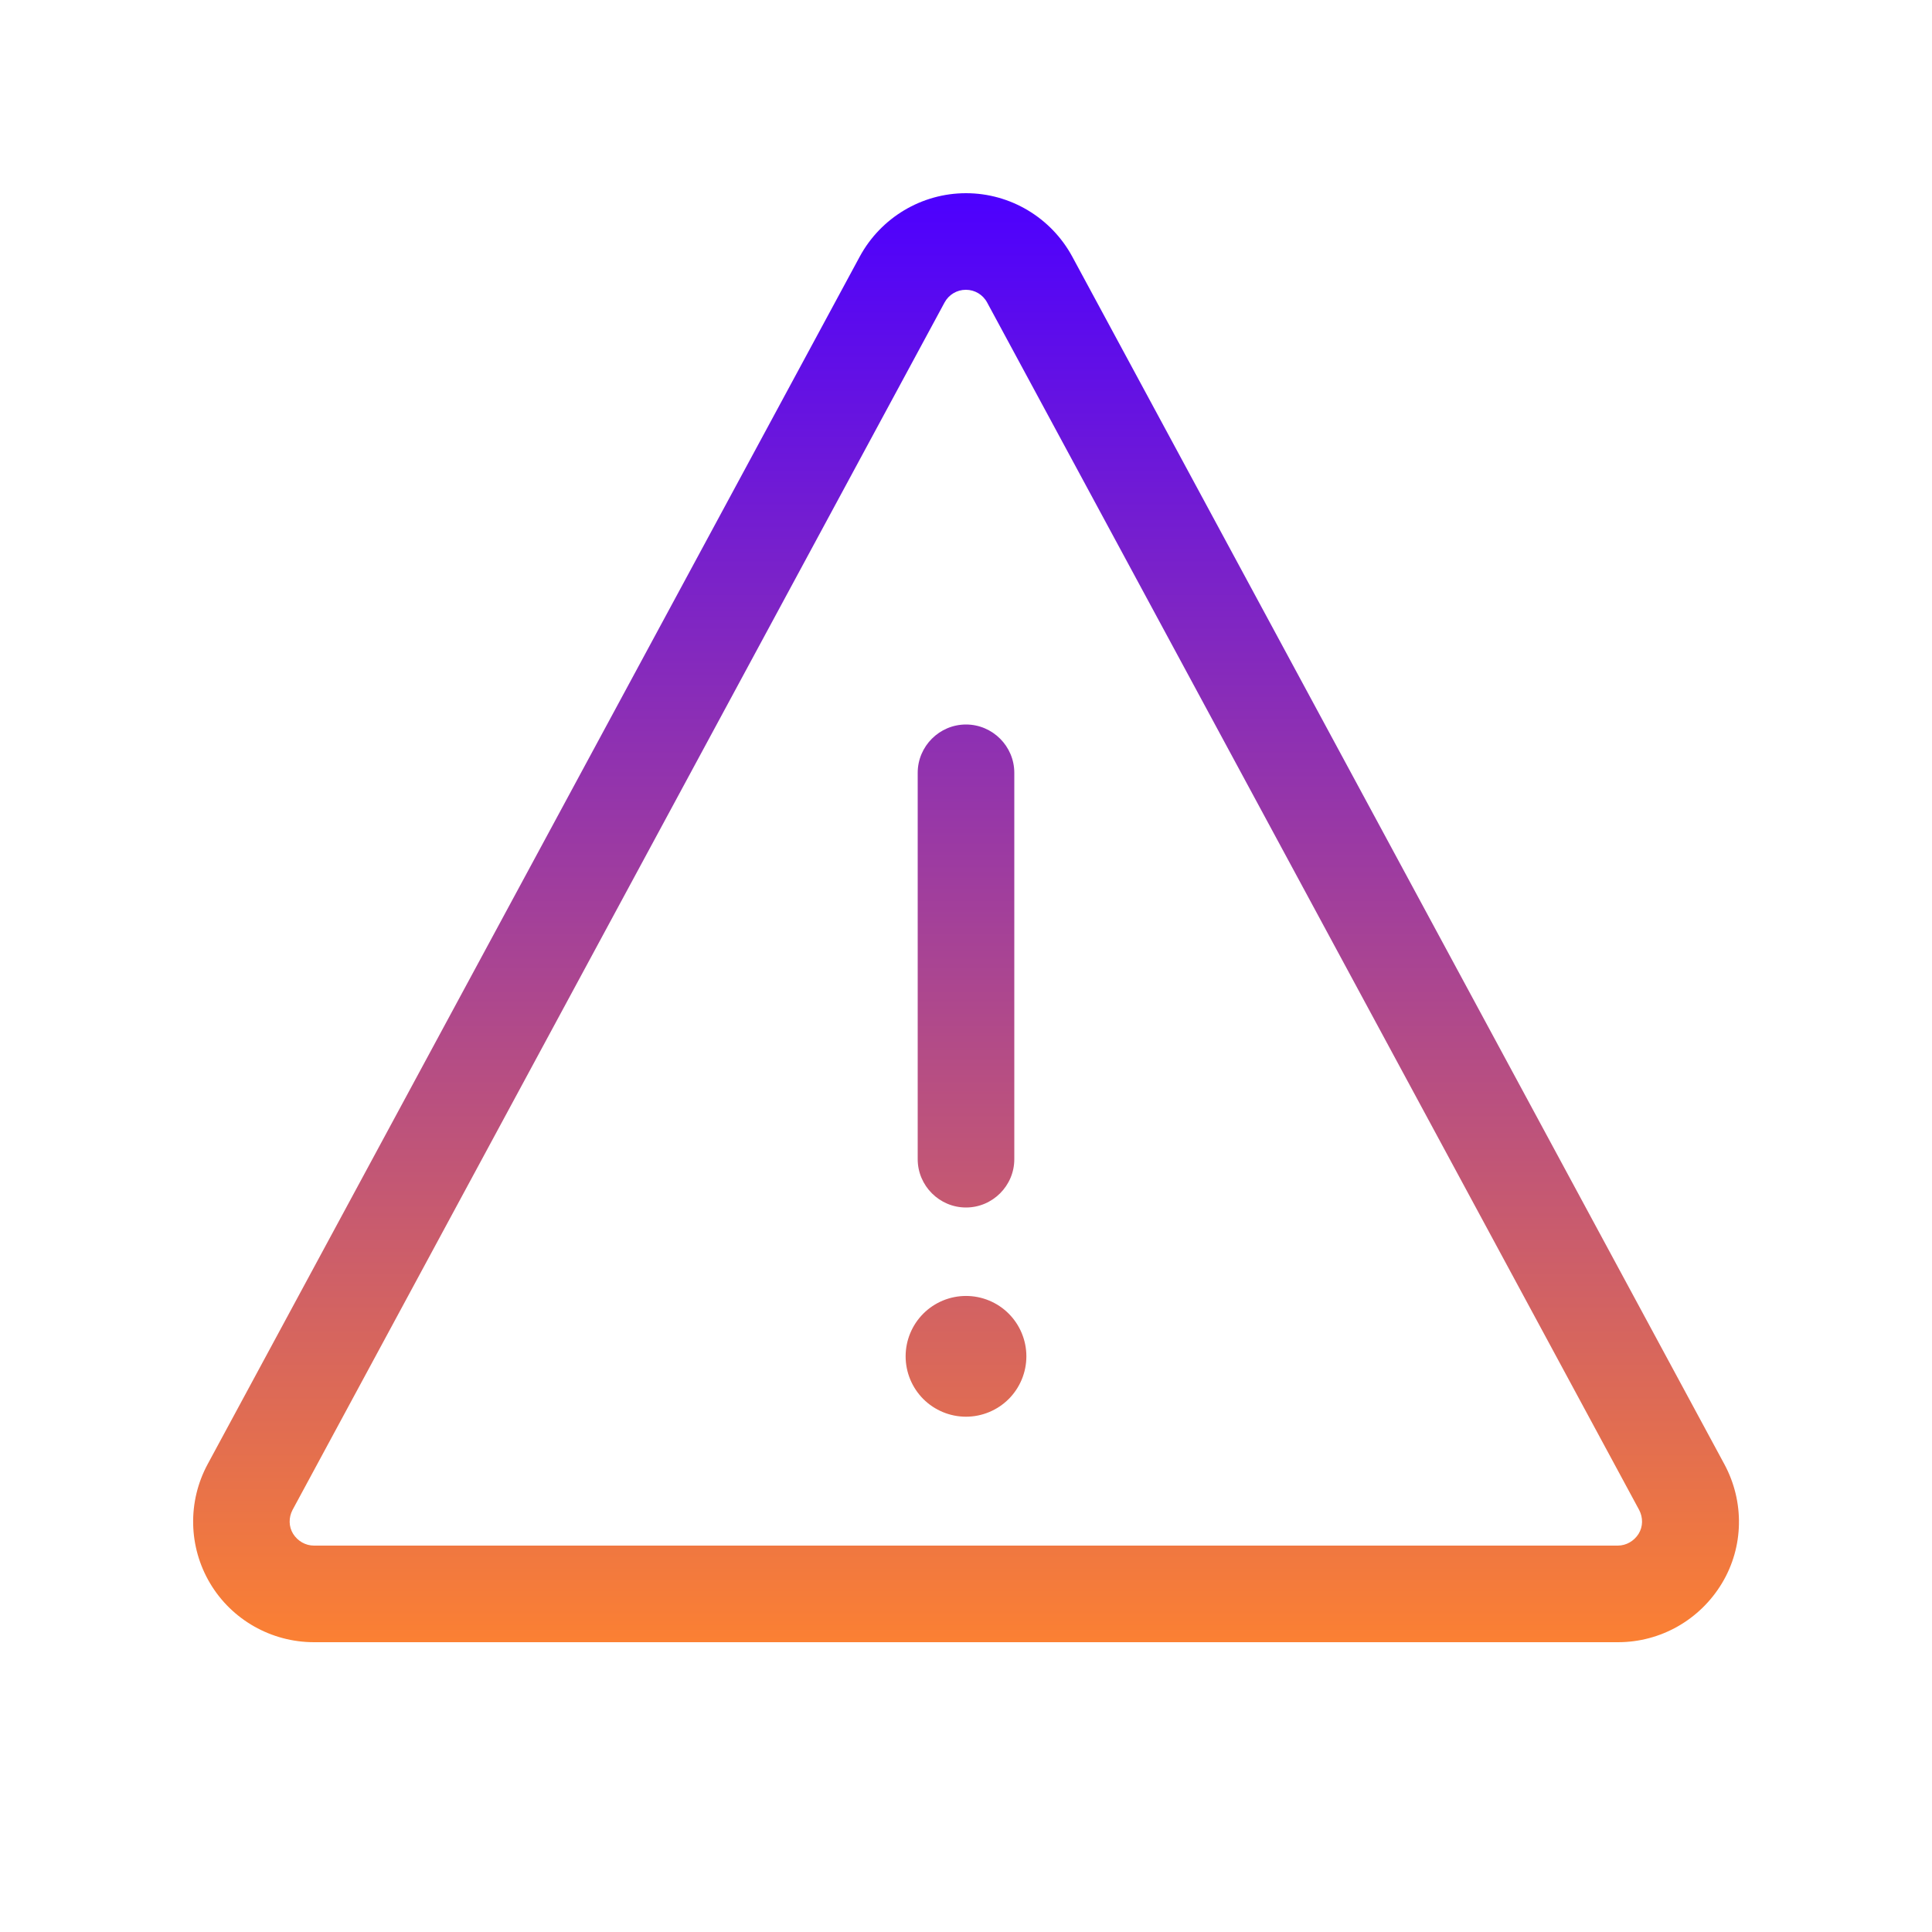 <svg xmlns="http://www.w3.org/2000/svg" width="60" height="60" viewBox="0 0 60 60" fill="none"><path d="M30 9C30.272 9 30.525 9.15 30.656 9.394L50.906 46.894C51.028 47.128 51.028 47.409 50.888 47.634C50.747 47.859 50.503 48 50.241 48H9.75C9.488 48 9.244 47.859 9.103 47.634C8.963 47.409 8.963 47.128 9.084 46.894L29.334 9.394C29.466 9.15 29.719 9 29.991 9H30ZM33.3 7.969C32.644 6.759 31.378 6 30 6C28.622 6 27.356 6.759 26.7 7.969L6.45 45.469C5.822 46.631 5.85 48.038 6.525 49.172C7.2 50.306 8.428 51 9.75 51H50.25C51.572 51 52.791 50.306 53.475 49.172C54.159 48.038 54.178 46.631 53.55 45.469L33.3 7.969ZM30 22.5C29.175 22.5 28.5 23.175 28.5 24V36C28.5 36.825 29.175 37.5 30 37.5C30.825 37.5 31.5 36.825 31.5 36V24C31.5 23.175 30.825 22.5 30 22.5ZM31.875 42.122C31.875 41.625 31.677 41.148 31.326 40.796C30.974 40.444 30.497 40.247 30 40.247C29.503 40.247 29.026 40.444 28.674 40.796C28.323 41.148 28.125 41.625 28.125 42.122C28.125 42.619 28.323 43.096 28.674 43.448C29.026 43.799 29.503 43.997 30 43.997C30.497 43.997 30.974 43.799 31.326 43.448C31.677 43.096 31.875 42.619 31.875 42.122Z" fill="url(#paint0_linear_617_10115)"></path><defs><linearGradient id="paint0_linear_617_10115" x1="30.002" y1="6" x2="30.002" y2="51" gradientUnits="userSpaceOnUse"><stop stop-color="#4C00FF"></stop><stop offset="1" stop-color="#FB8033"></stop></linearGradient></defs></svg>